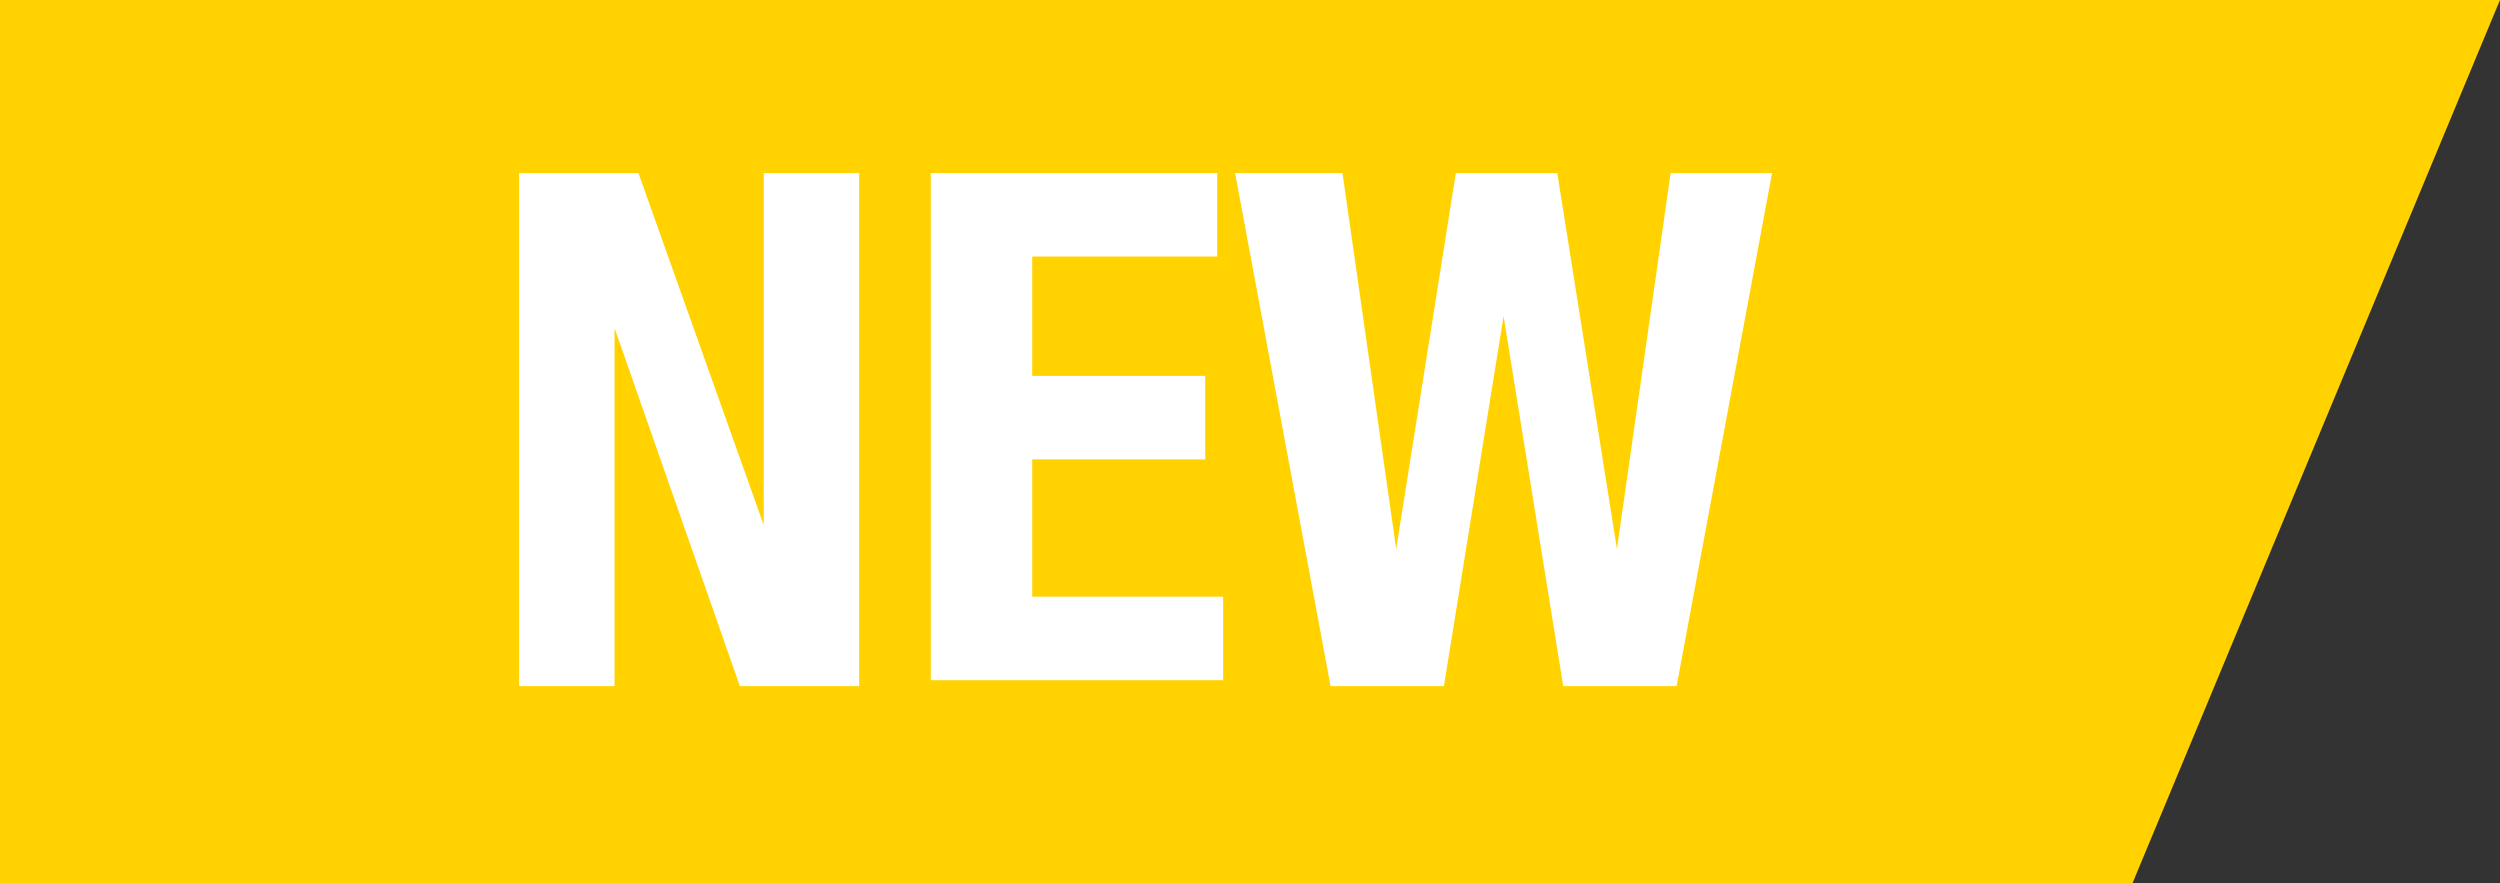 <?xml version="1.0" encoding="utf-8"?>
<!-- Generator: Adobe Illustrator 28.0.0, SVG Export Plug-In . SVG Version: 6.00 Build 0)  -->
<svg version="1.1" id="レイヤー_1" xmlns="http://www.w3.org/2000/svg" xmlns:xlink="http://www.w3.org/1999/xlink" x="0px"
	 y="0px" width="41.9px" height="14.8px" viewBox="0 0 41.9 14.8" style="enable-background:new 0 0 41.9 14.8;"
	 xml:space="preserve">
<rect x="0" y="0" width="41.9" height="14.8" fill="#333333" stroke="none"/>
<style type="text/css">
	.st0{fill:#FFD200;}
	.st1{fill:#FFFFFF;}
</style>
<g>
	<polygon class="st0" points="35.7,14.9 0,14.9 0,0 41.9,0 	"/>
	<g>
		<path class="st1" d="M12.8,8.8L12.8,8.8l0-5.9h1.6v8.6h-2l-2.1-6h0v6H8.7V2.9h2L12.8,8.8z"/>
		<path class="st1" d="M20.4,4.3h-3.1v2h2.9v1.4h-2.9v2.3h3.2v1.4h-4.9V2.9h4.8V4.3z"/>
		<path class="st1" d="M22.5,2.9l0.9,6.3h0l1-6.3h1.7l1,6.3h0l0.9-6.3h1.7l-1.6,8.6h-1.9l-1-6.2h0l-1,6.2h-1.9l-1.6-8.6H22.5z"/>
	</g>
</g>
</svg>
